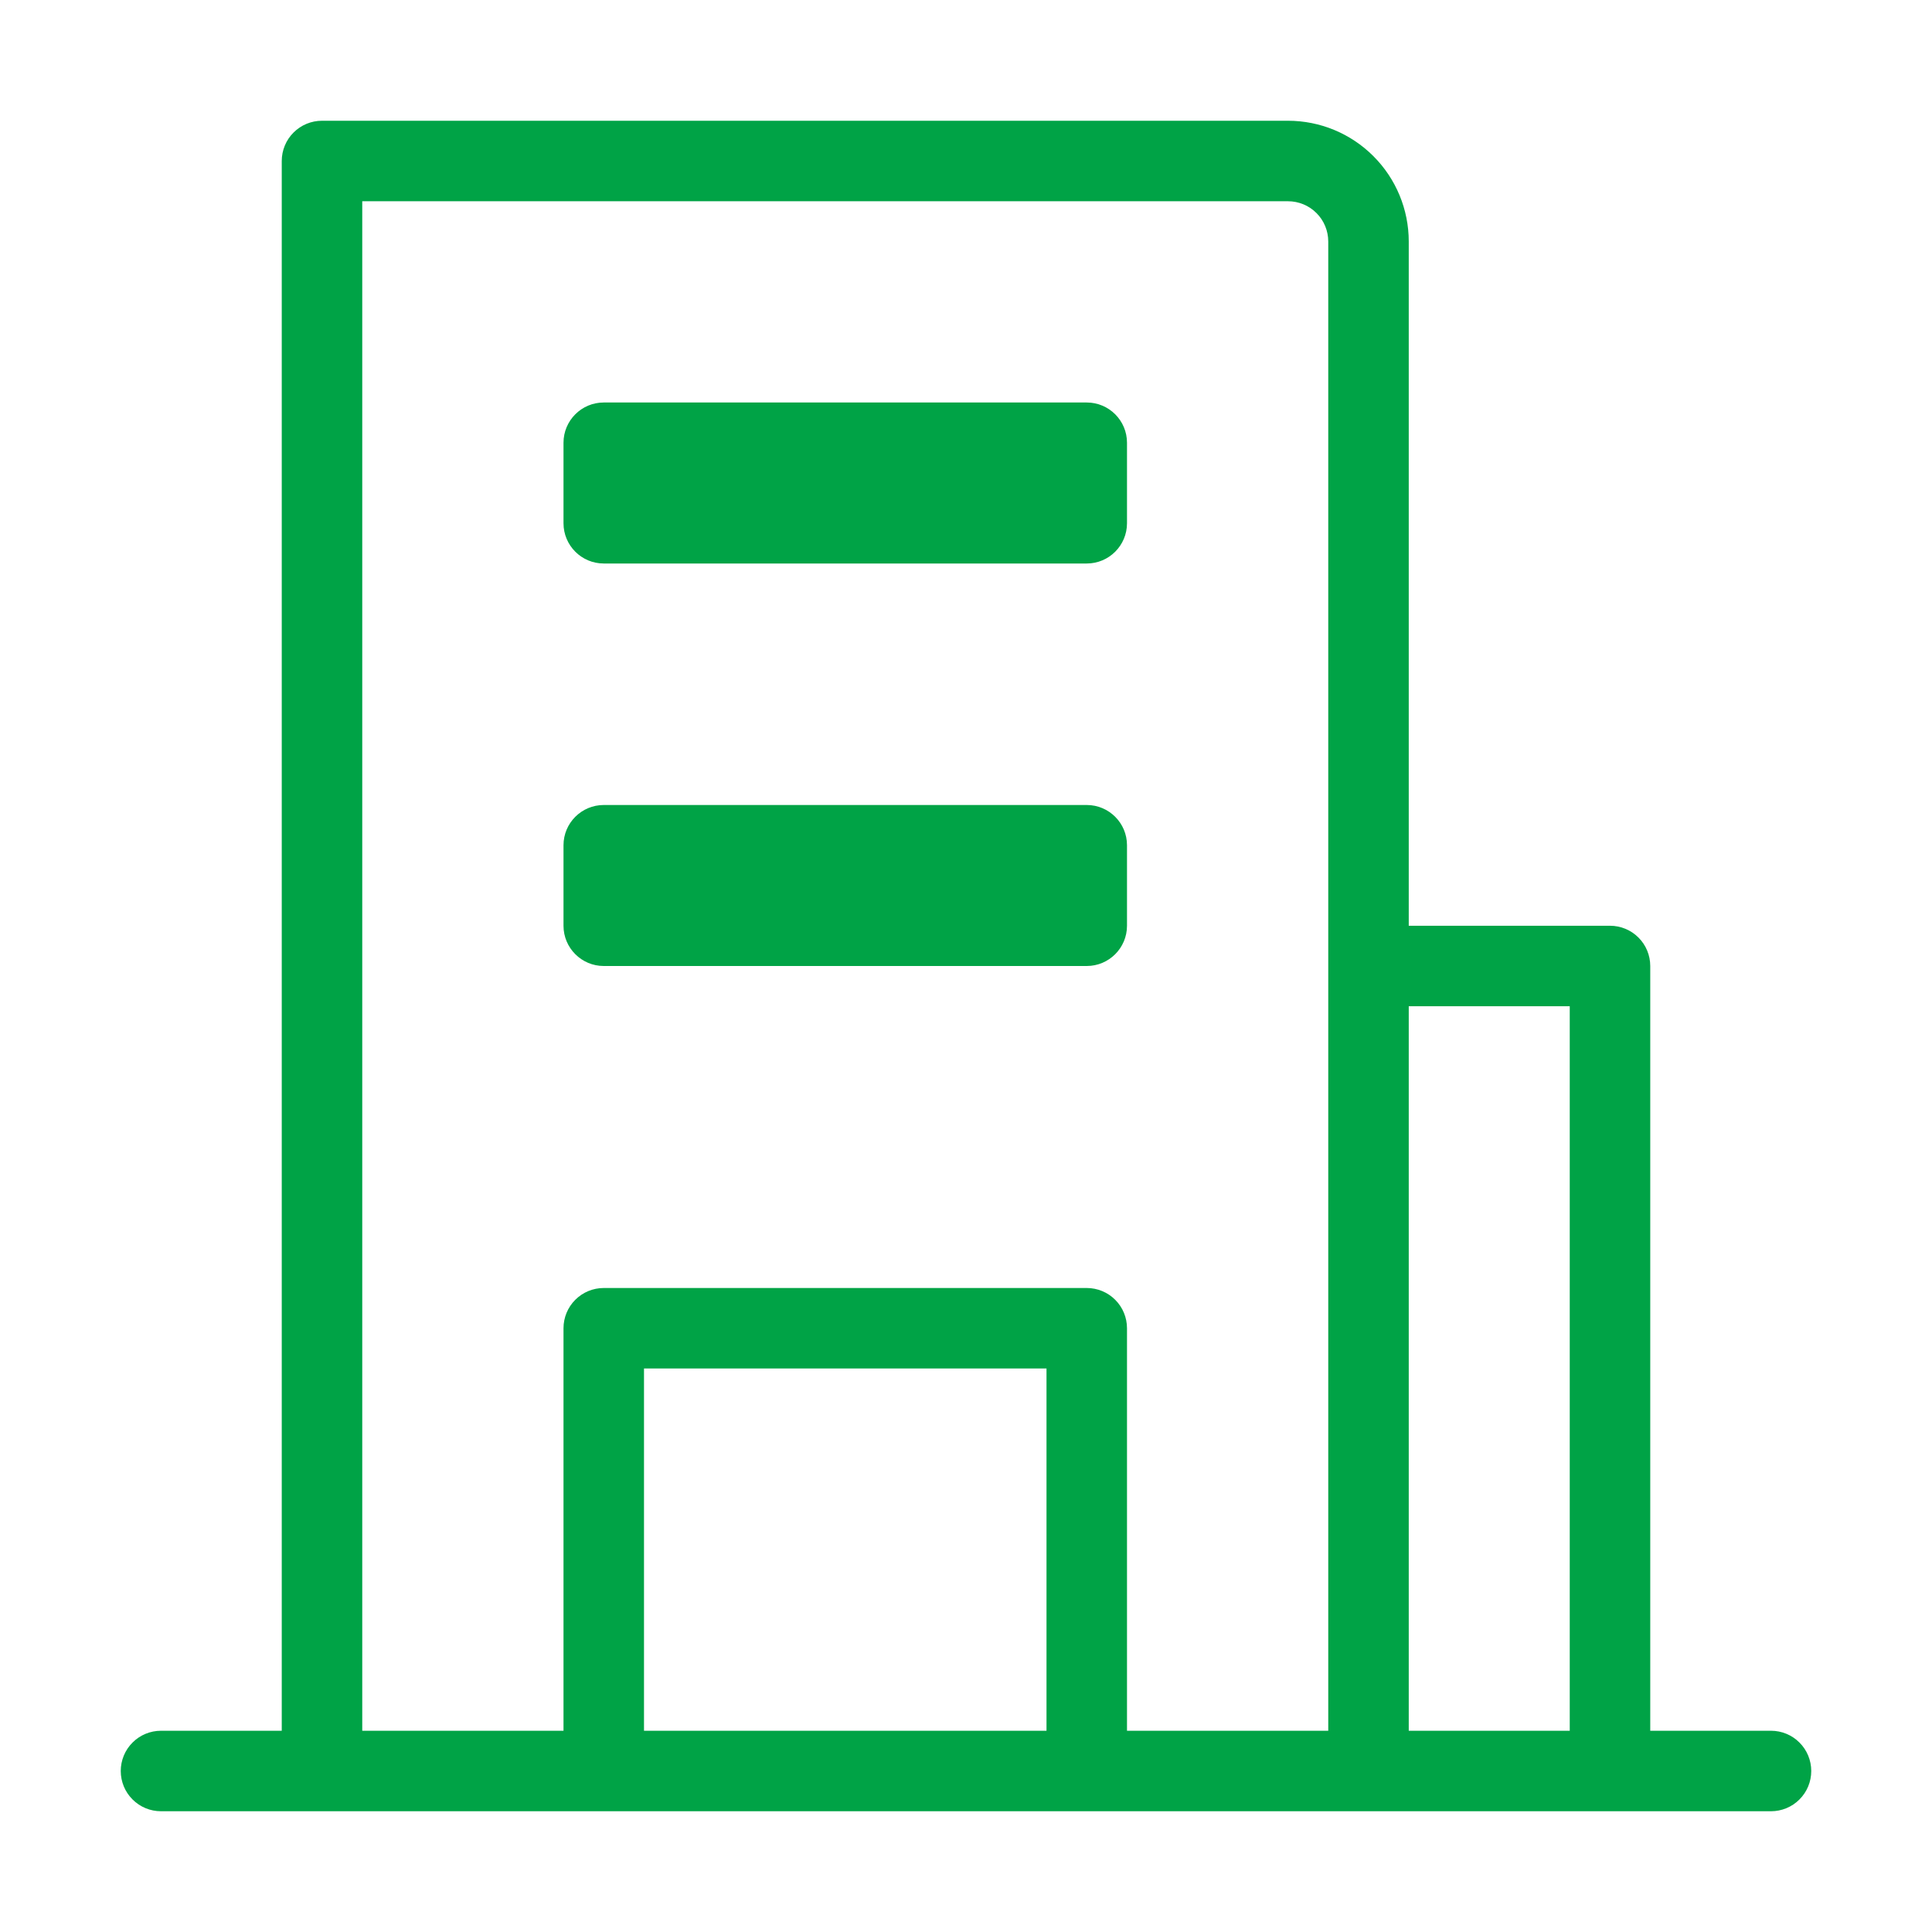<svg width="48" height="48" viewBox="0 0 48 48" fill="none" xmlns="http://www.w3.org/2000/svg">
<path d="M44 43H41V24C41 23.735 40.895 23.48 40.707 23.293C40.52 23.105 40.265 23 40 23H35V6C35 5.204 34.684 4.441 34.121 3.879C33.559 3.316 32.796 3 32 3H8C7.735 3 7.48 3.105 7.293 3.293C7.105 3.48 7 3.735 7 4V43H4C3.735 43 3.48 43.105 3.293 43.293C3.105 43.48 3 43.735 3 44C3 44.265 3.105 44.52 3.293 44.707C3.48 44.895 3.735 45 4 45H44C44.265 45 44.52 44.895 44.707 44.707C44.895 44.52 45 44.265 45 44C45 43.735 44.895 43.48 44.707 43.293C44.52 43.105 44.265 43 44 43ZM39 25V43H35V25H39ZM16 43V34H26V43H16ZM28 43V33C28 32.735 27.895 32.48 27.707 32.293C27.52 32.105 27.265 32 27 32H15C14.735 32 14.48 32.105 14.293 32.293C14.105 32.48 14 32.735 14 33V43H9V5H32C32.265 5 32.52 5.105 32.707 5.293C32.895 5.48 33 5.735 33 6V43H28Z" fill="#00A346"/>
<path d="M27 10H15C14.448 10 14 10.448 14 11V13C14 13.552 14.448 14 15 14H27C27.552 14 28 13.552 28 13V11C28 10.448 27.552 10 27 10Z" fill="#00A346"/>
<path d="M27 20H15C14.448 20 14 20.448 14 21V23C14 23.552 14.448 24 15 24H27C27.552 24 28 23.552 28 23V21C28 20.448 27.552 20 27 20Z" fill="#00A346"/>
</svg>
